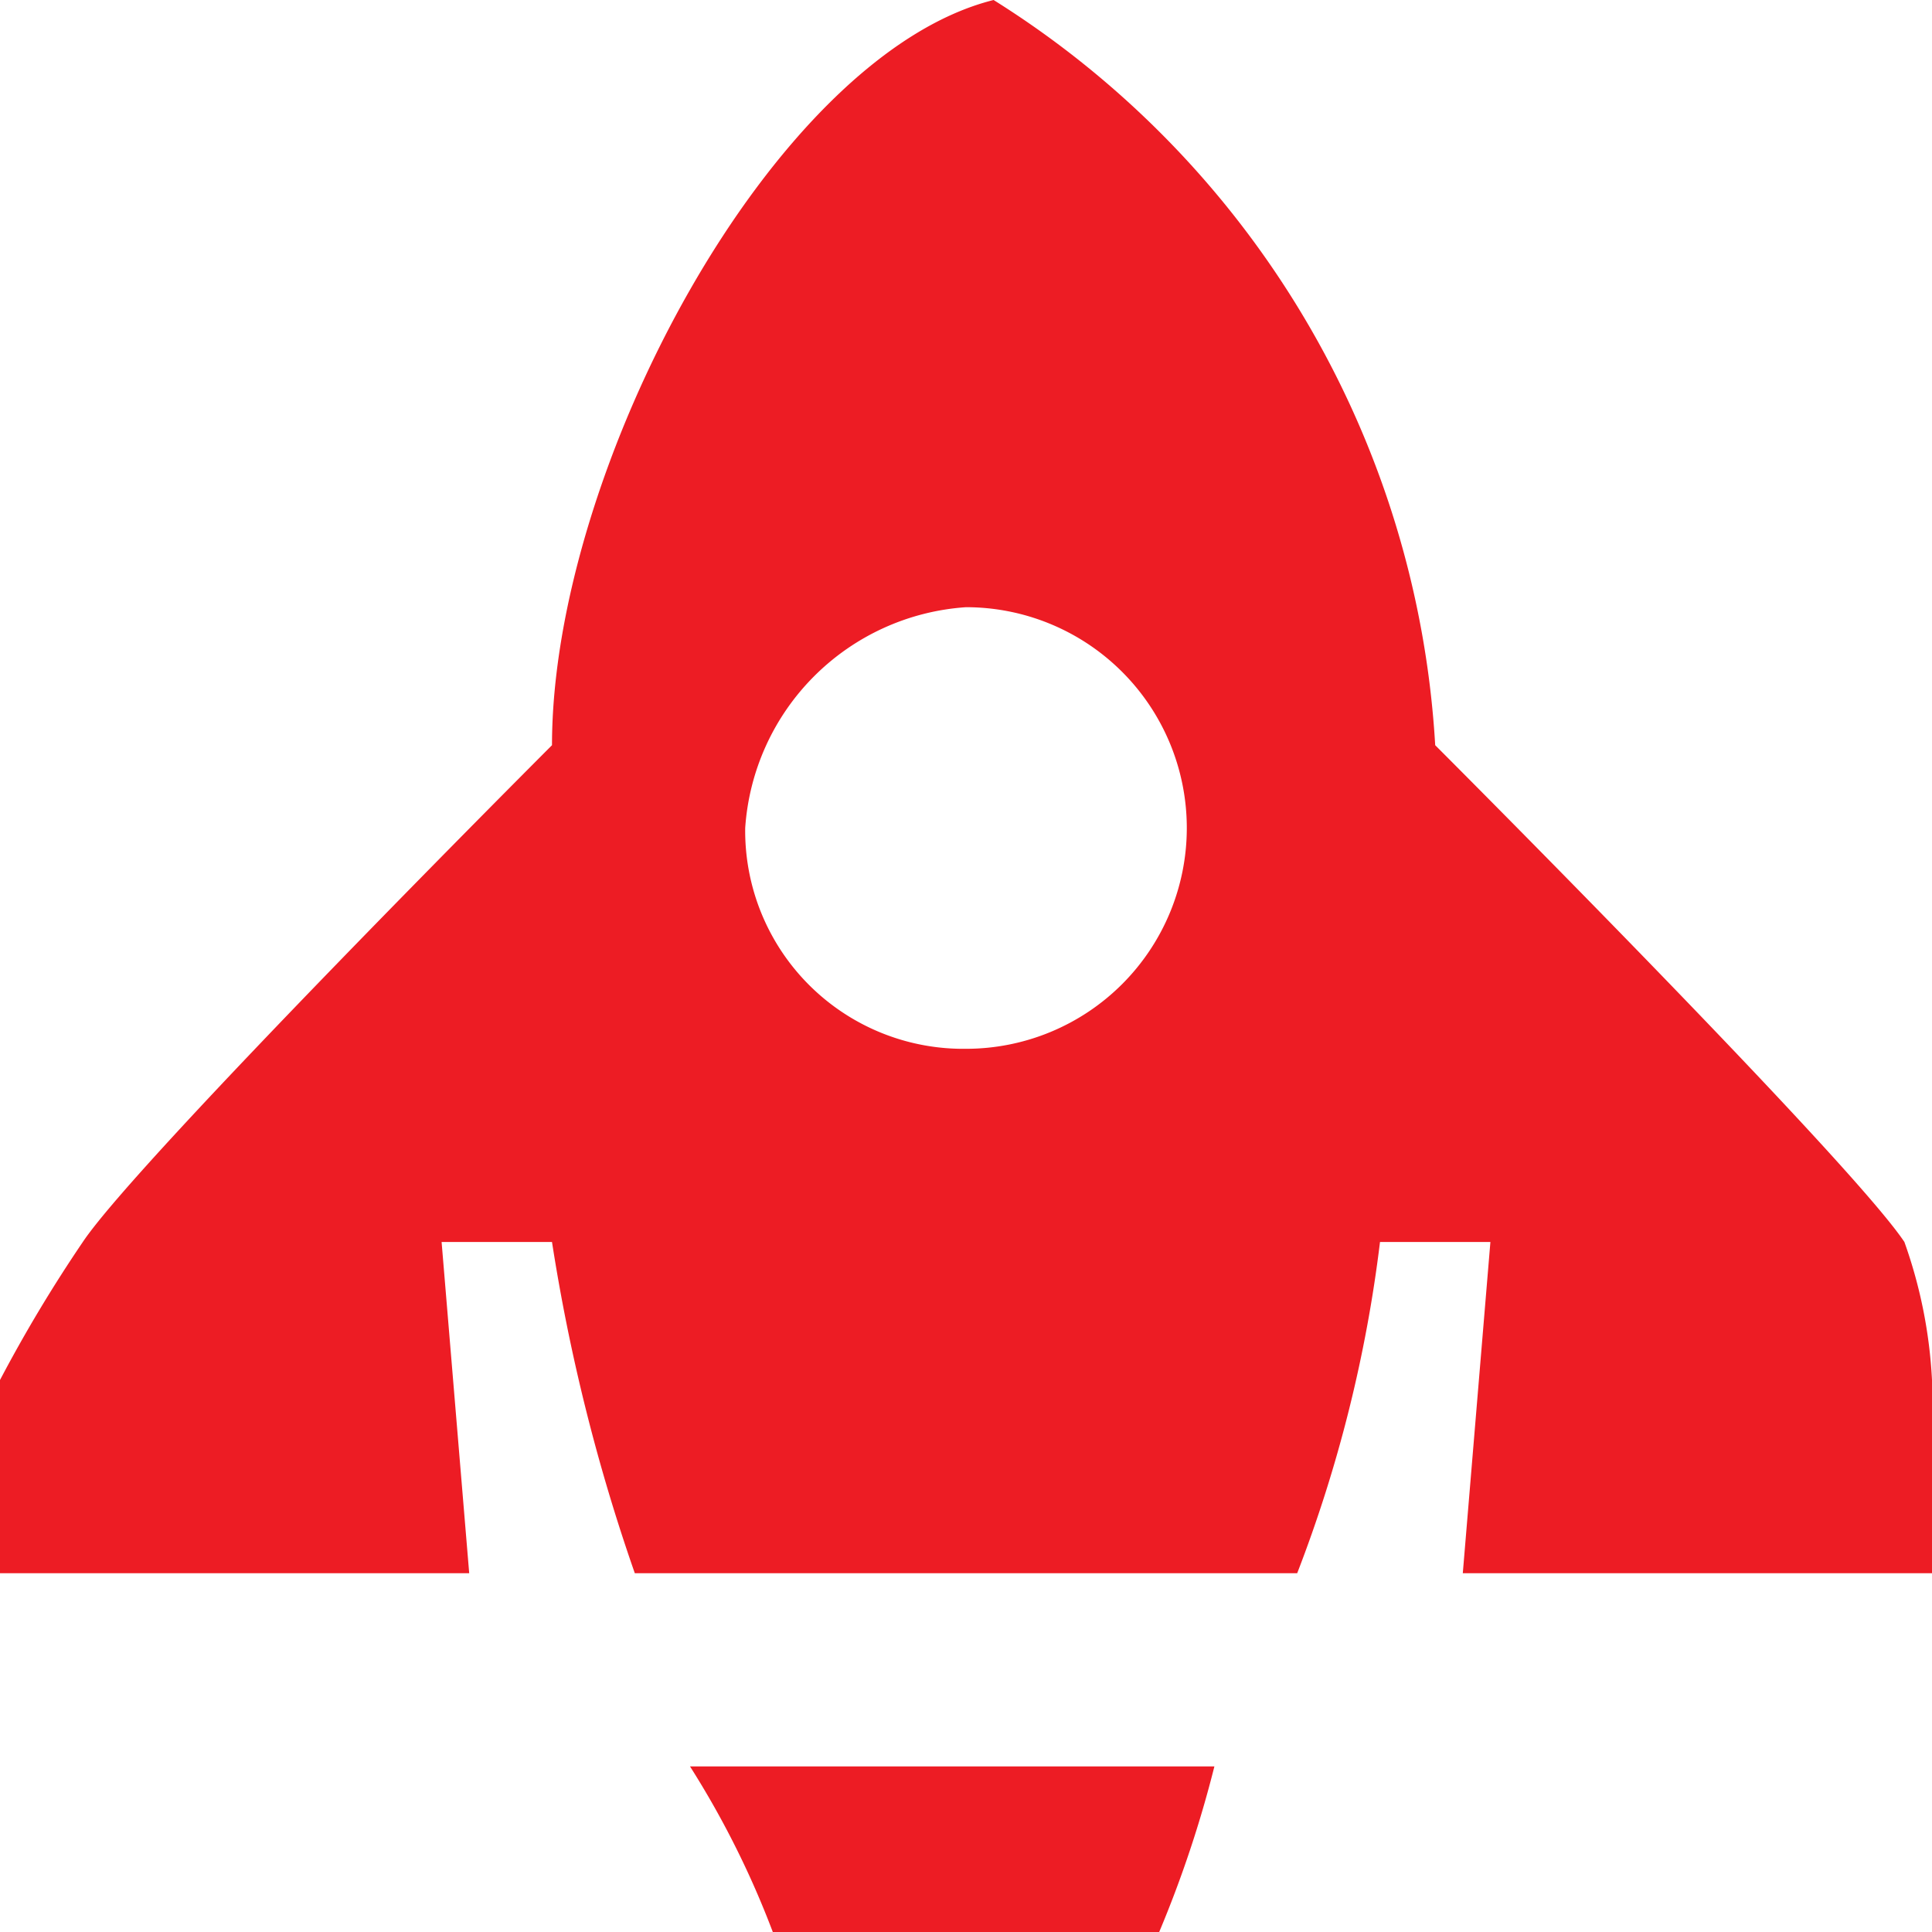 <svg xmlns="http://www.w3.org/2000/svg" viewBox="0 0 7 7"><defs><style>.cls-1{fill:#ed1c24;}</style></defs><title>icone-pretabouger</title><g id="Layer_2" data-name="Layer 2"><g id="Calque_1" data-name="Calque 1"><path class="cls-1" d="M6.9,4.5c-.2-.3-1.7-1.8-1.7-1.8A3.42,3.42,0,0,0,3.6,0h0C2.8.2,2,1.7,2,2.7,2,2.7.5,4.2.3,4.5A5.2,5.2,0,0,0,0,5v.7H1.7L1.6,4.5H2a6.81,6.81,0,0,0,.3,1.2H4.7A5,5,0,0,0,5,4.5h.4L5.3,5.7H7V5A1.75,1.75,0,0,0,6.9,4.5ZM3.5,3.8A.79.79,0,0,1,2.7,3a.86.86,0,0,1,.8-.8.8.8,0,0,1,0,1.6Z"/><path class="cls-1" d="M2.8,7H4.2a4.17,4.17,0,0,0,.2-.6H2.5A3.29,3.29,0,0,1,2.8,7Z"/></g></g></svg>